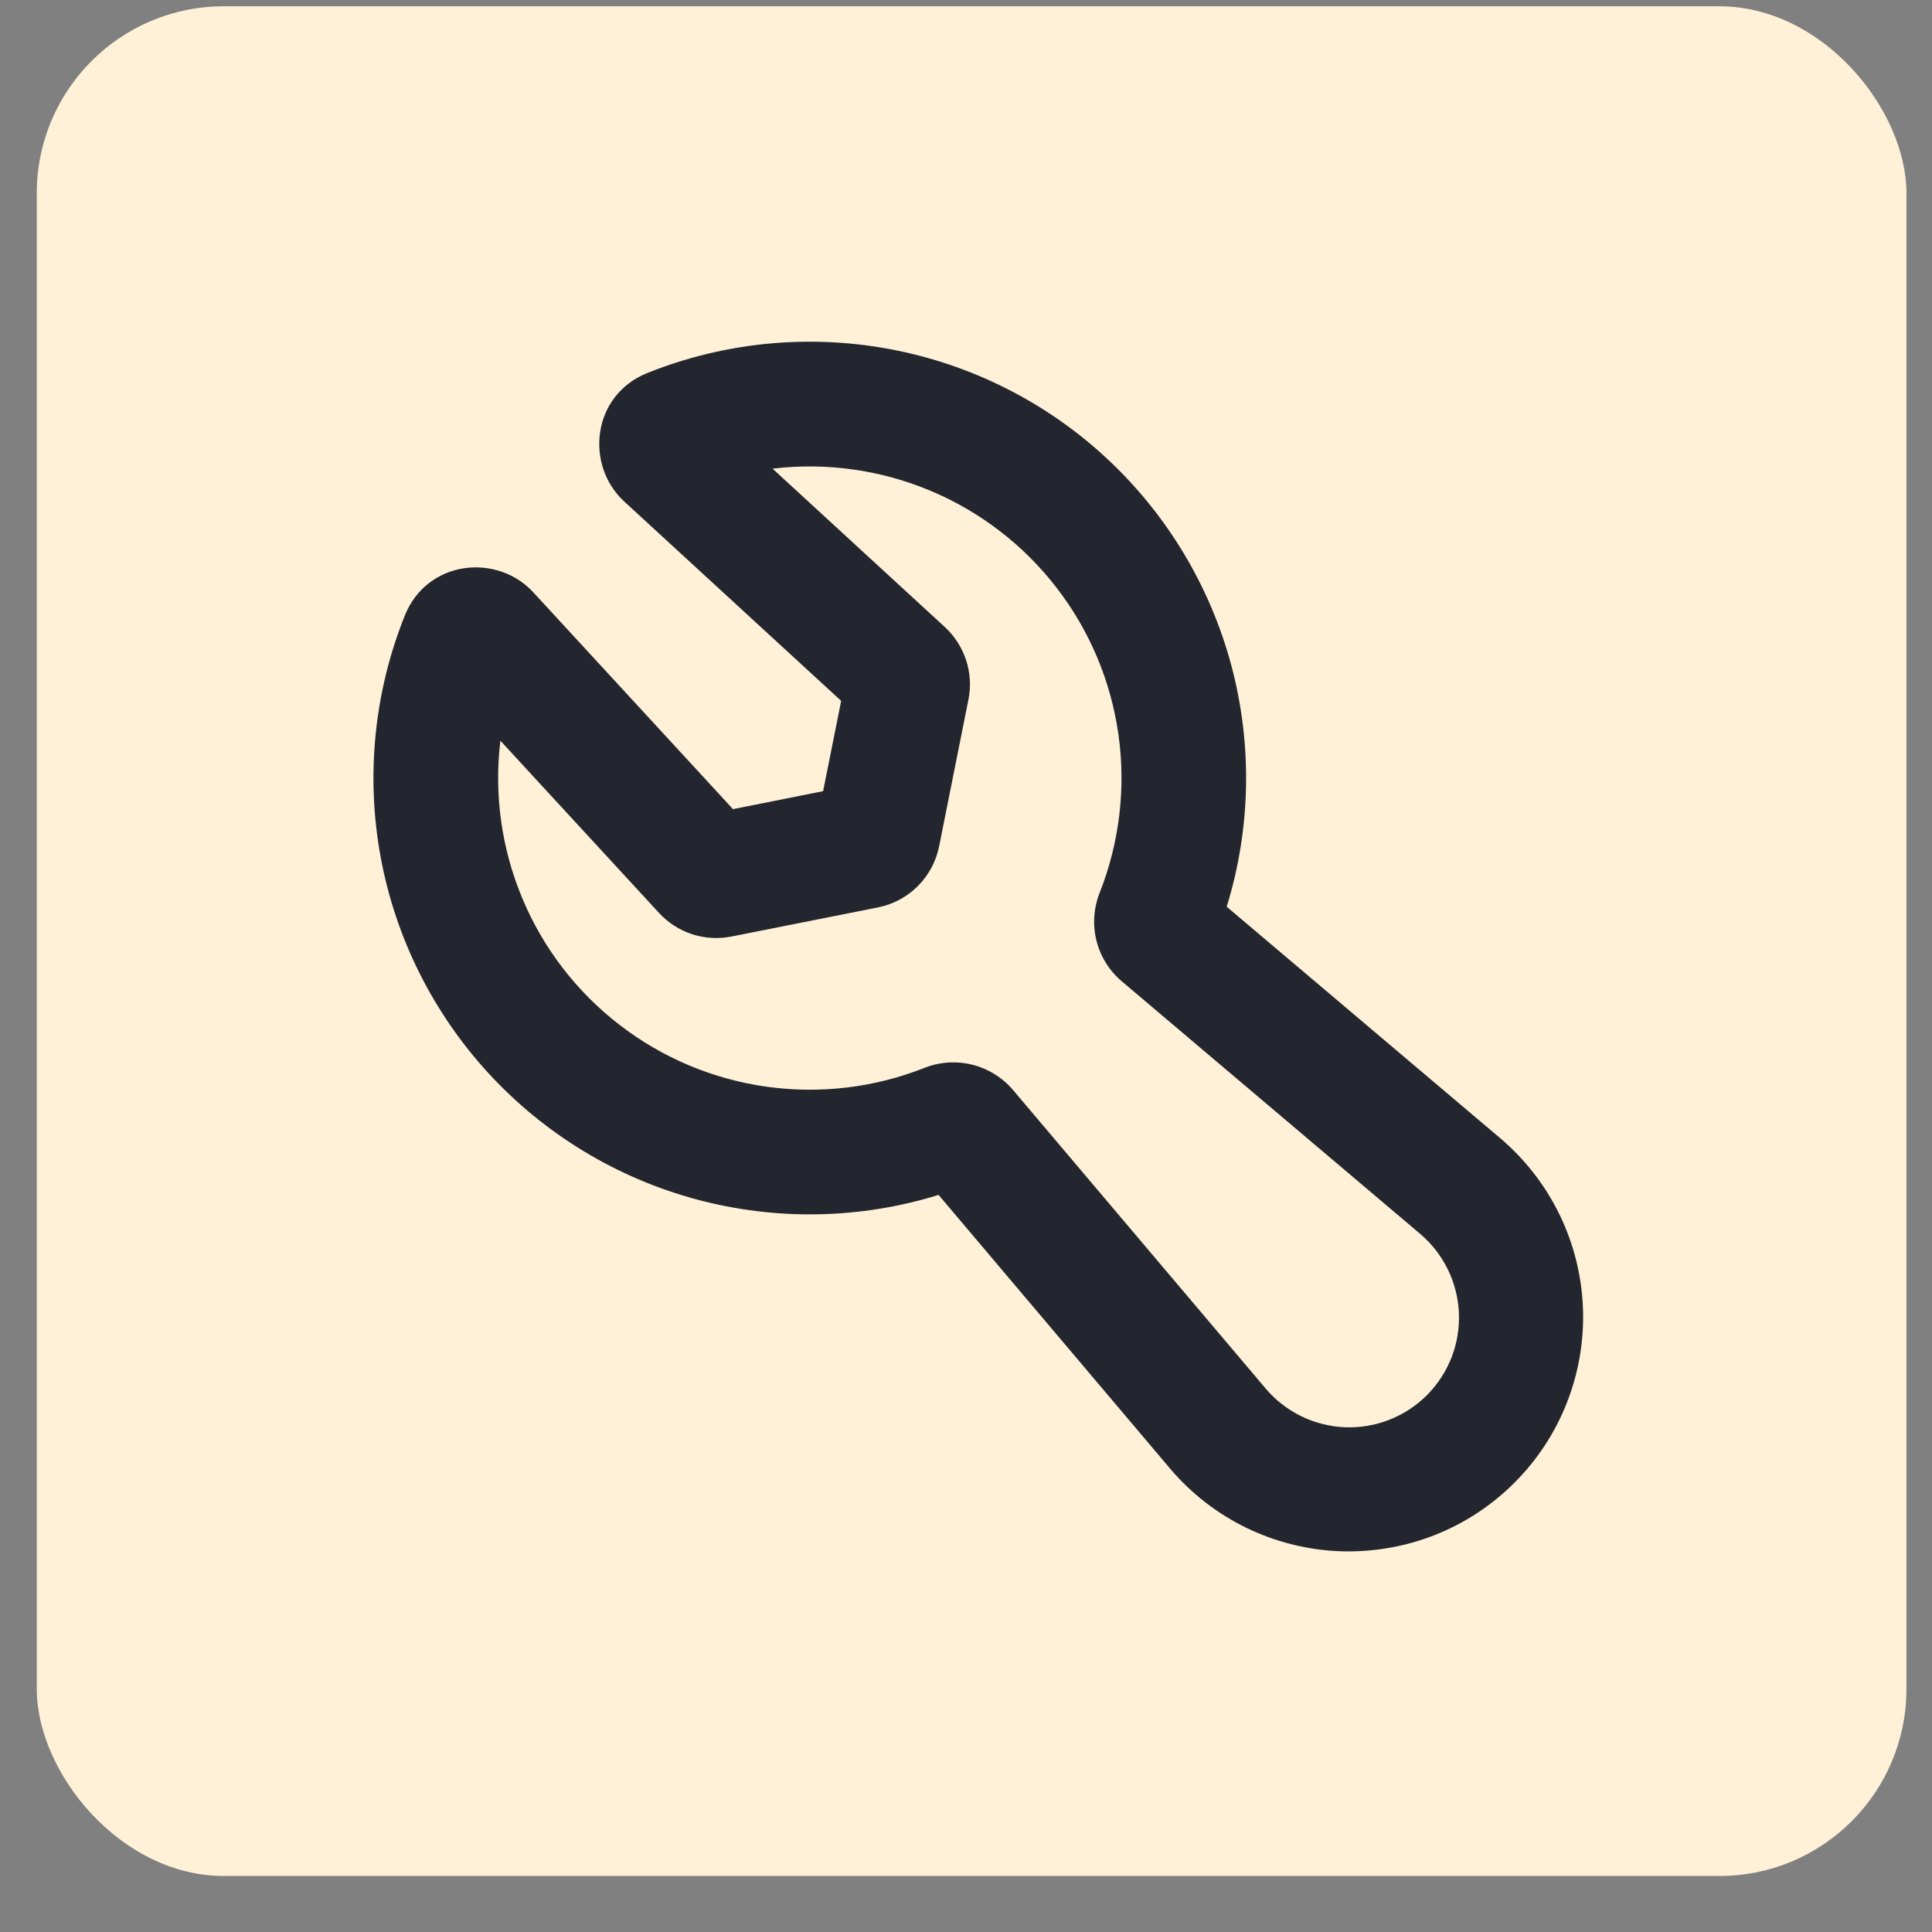 <?xml version="1.0" encoding="UTF-8"?> <svg xmlns="http://www.w3.org/2000/svg" width="31" height="31" viewBox="0 0 31 31" fill="none"><rect x="0" y="0" width="31" height="31" fill="#808080" stroke="none"/><rect x="0.59" y="0.101" width="30" height="30" rx="3" fill="#FEF1D7"></rect><g clip-path="url(#clip0_520_330)"><path fill-rule="evenodd" clip-rule="evenodd" d="M10.389 5.984C11.616 5.493 12.958 5.359 14.258 5.598C15.559 5.837 16.765 6.439 17.737 7.335C18.709 8.232 19.408 9.385 19.753 10.661C20.097 11.938 20.073 13.286 19.683 14.549L24.077 18.267C24.472 18.604 24.794 19.018 25.022 19.485C25.249 19.952 25.378 20.461 25.399 20.98C25.42 21.499 25.333 22.017 25.144 22.501C24.955 22.985 24.668 23.424 24.3 23.791C23.933 24.159 23.494 24.446 23.01 24.635C22.526 24.824 22.009 24.91 21.489 24.89C20.971 24.869 20.462 24.74 19.995 24.513C19.528 24.285 19.113 23.963 18.777 23.567L15.06 19.173C13.796 19.564 12.448 19.588 11.171 19.244C9.894 18.899 8.741 18.2 7.845 17.228C6.949 16.255 6.346 15.049 6.107 13.748C5.869 12.448 6.003 11.106 6.495 9.878C6.853 8.984 7.975 8.871 8.558 9.505L11.761 12.983L13.207 12.695L13.497 11.246L10.017 8.048C9.383 7.465 9.494 6.342 10.389 5.984ZM12.396 7.52L15.159 10.06C15.481 10.356 15.625 10.798 15.539 11.225L15.069 13.579C15.02 13.822 14.901 14.044 14.726 14.219C14.552 14.393 14.329 14.512 14.087 14.56L11.737 15.027C11.526 15.069 11.309 15.056 11.105 14.99C10.901 14.923 10.718 14.805 10.573 14.647L8.029 11.885C7.925 12.746 8.047 13.618 8.382 14.417C8.716 15.216 9.253 15.914 9.939 16.443C10.625 16.973 11.437 17.315 12.294 17.436C13.152 17.557 14.027 17.454 14.833 17.135C15.077 17.038 15.346 17.02 15.601 17.084C15.856 17.148 16.084 17.29 16.255 17.49L20.305 22.276C20.462 22.463 20.656 22.614 20.875 22.722C21.093 22.829 21.332 22.89 21.576 22.901C21.819 22.911 22.062 22.871 22.289 22.782C22.516 22.694 22.723 22.559 22.895 22.387C23.067 22.214 23.202 22.008 23.291 21.781C23.379 21.554 23.419 21.311 23.409 21.067C23.398 20.824 23.338 20.585 23.23 20.366C23.123 20.148 22.971 19.953 22.785 19.796L18 15.746C17.799 15.576 17.657 15.348 17.593 15.092C17.53 14.837 17.548 14.569 17.645 14.324C17.963 13.519 18.067 12.644 17.946 11.786C17.825 10.928 17.483 10.116 16.953 9.43C16.424 8.744 15.726 8.208 14.927 7.873C14.127 7.538 13.255 7.417 12.395 7.52H12.396Z" fill="#23262F"></path></g><defs><clipPath id="clip0_520_330"><rect width="24" height="24" fill="white" transform="translate(3.59 3.101)"></rect></clipPath></defs></svg> 